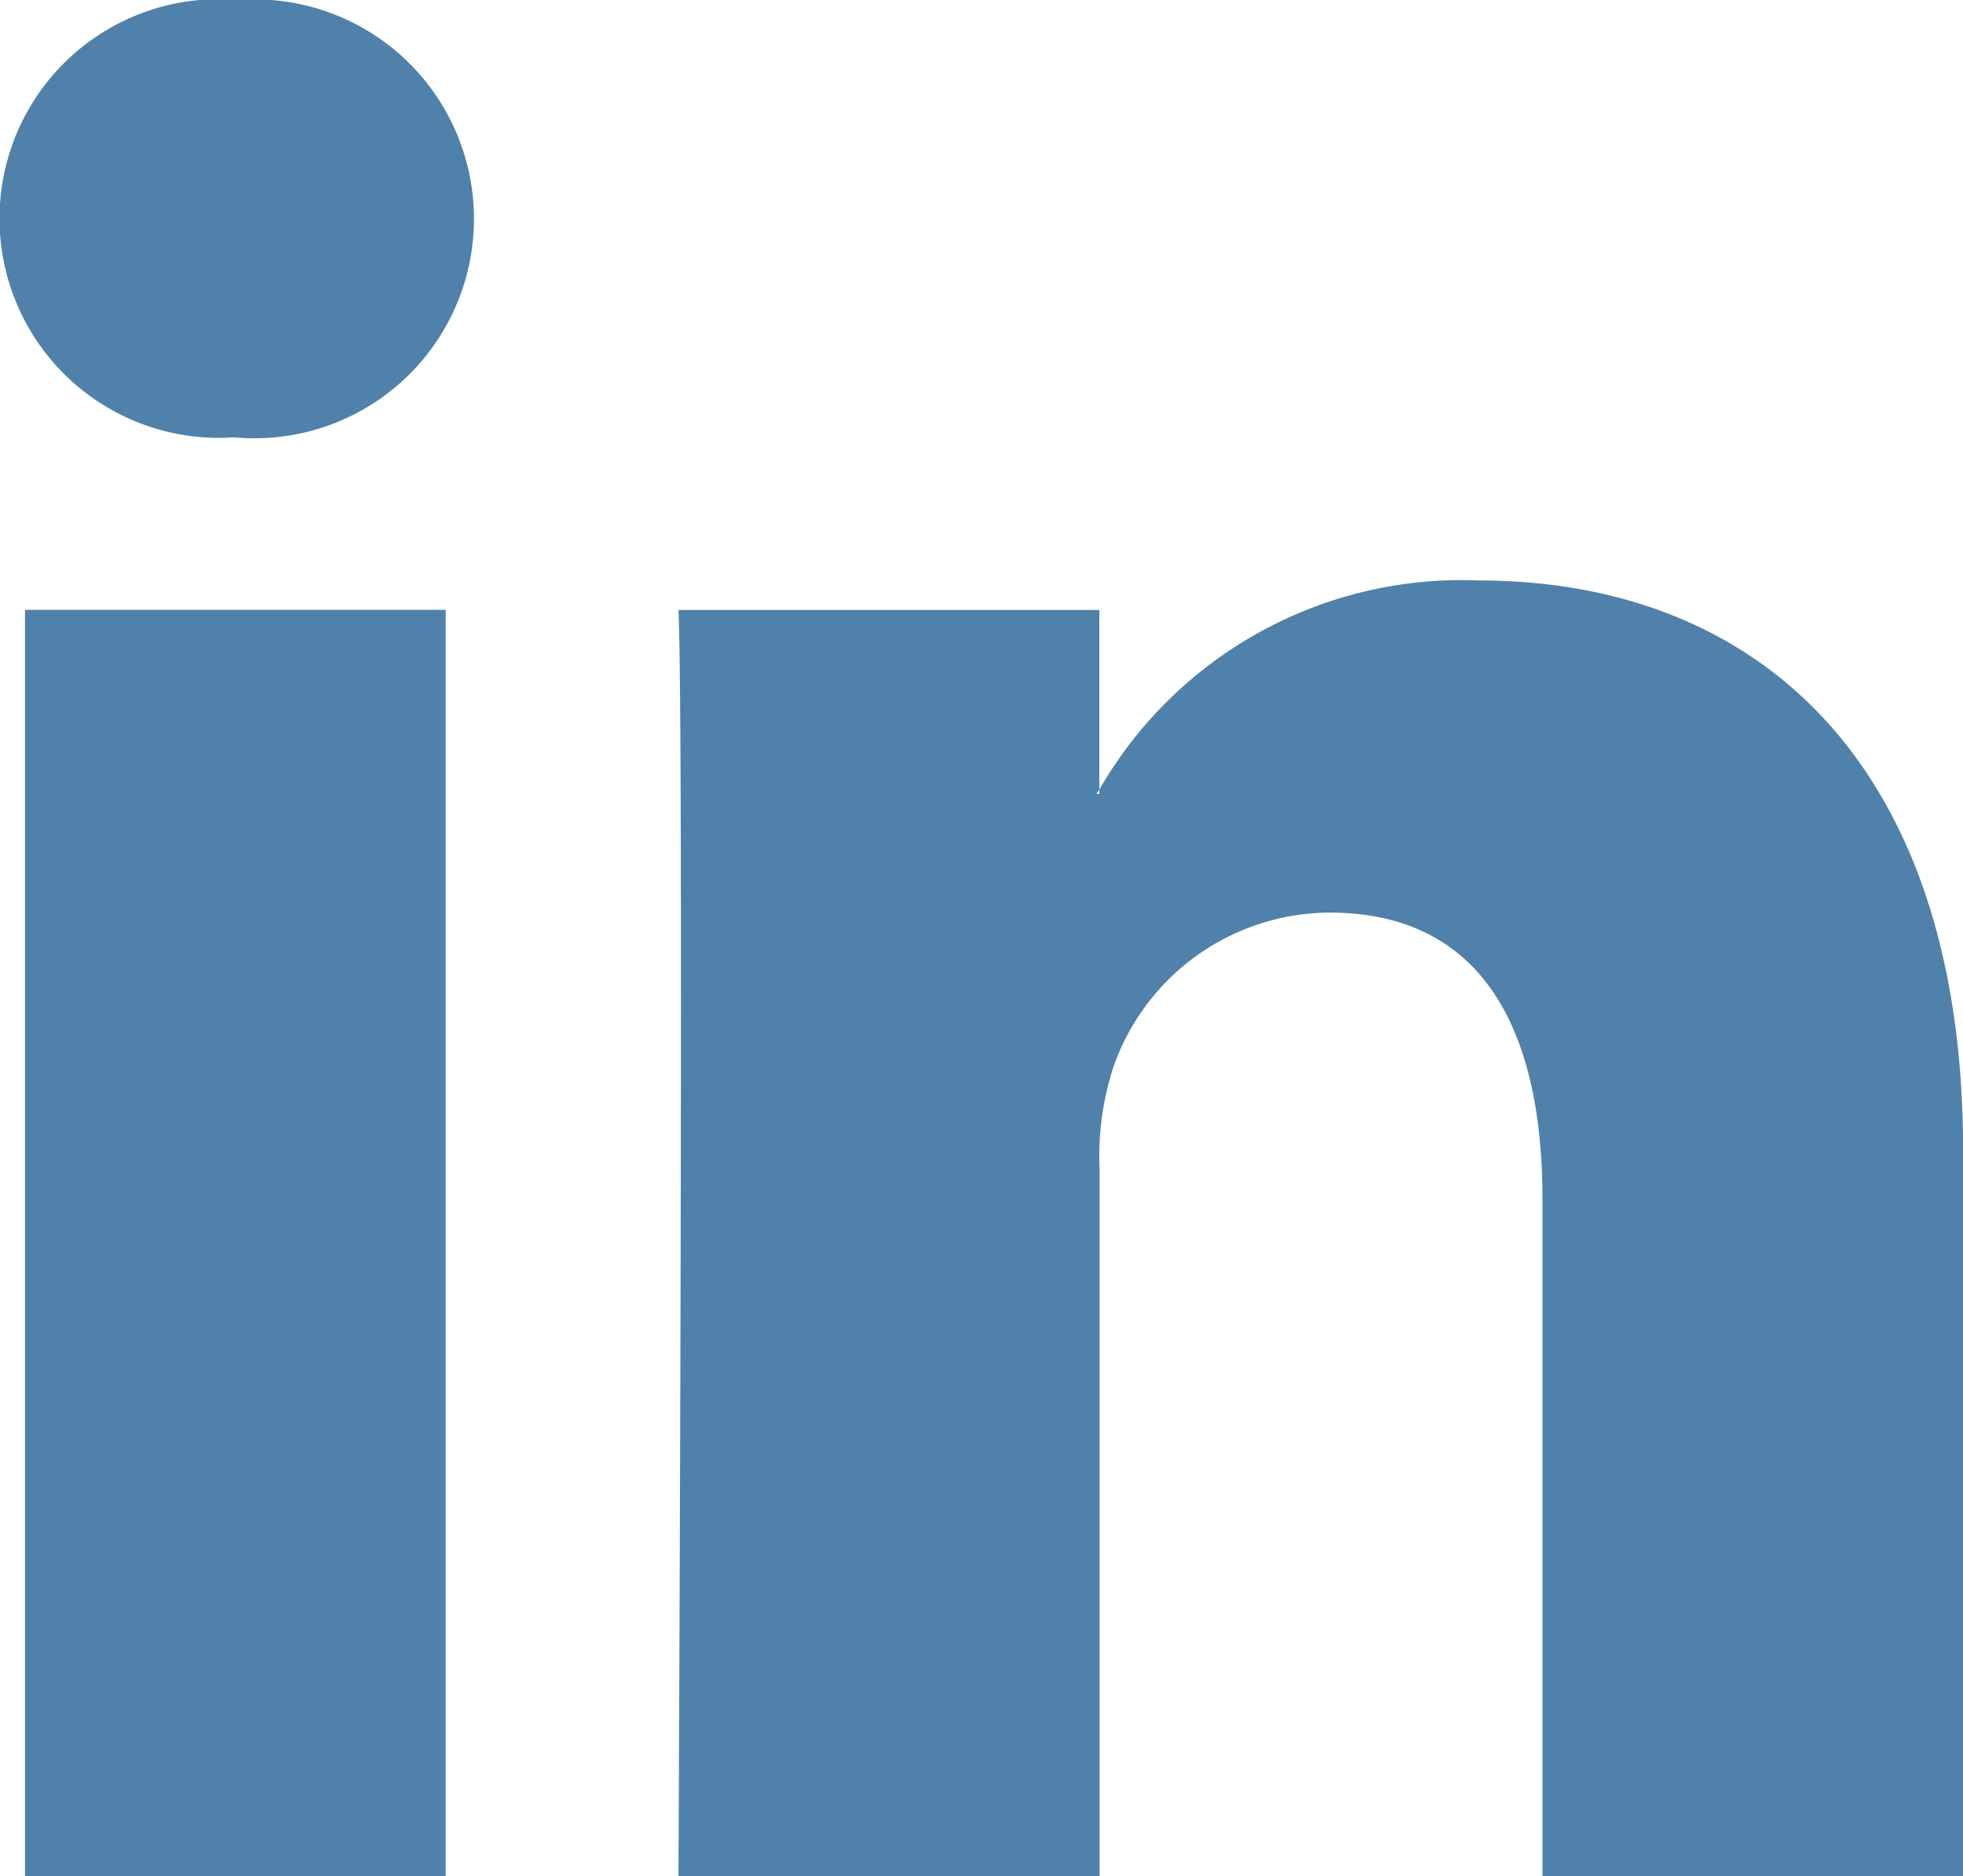 <svg id="Livello_1" data-name="Livello 1" xmlns="http://www.w3.org/2000/svg" viewBox="0 0 22.947 21.928">
  <defs>
    <style>
      .cls-1 {
        fill: #4f81aa;
      }
    </style>
  </defs>
  <title>linketin_serrblind</title>
  <path class="cls-1" d="M26.216,16.794v8.485H21.3V17.363c0-1.988-.71-3.345-2.491-3.345a2.691,2.691,0,0,0-2.523,1.8,3.368,3.368,0,0,0-.163,1.2v8.263H11.2s.066-13.408,0-14.8h4.92v2.1c-.01.017-.024.033-.033.049h.033V12.58a4.885,4.885,0,0,1,4.434-2.444c3.237,0,5.663,2.114,5.663,6.658ZM6.053,3.351a2.564,2.564,0,1,0-.065,5.113H6.02a2.565,2.565,0,1,0,.033-5.113ZM3.561,25.279H8.479v-14.8H3.561Zm0,0" transform="translate(-3.269 -3.351)"/>
</svg>
